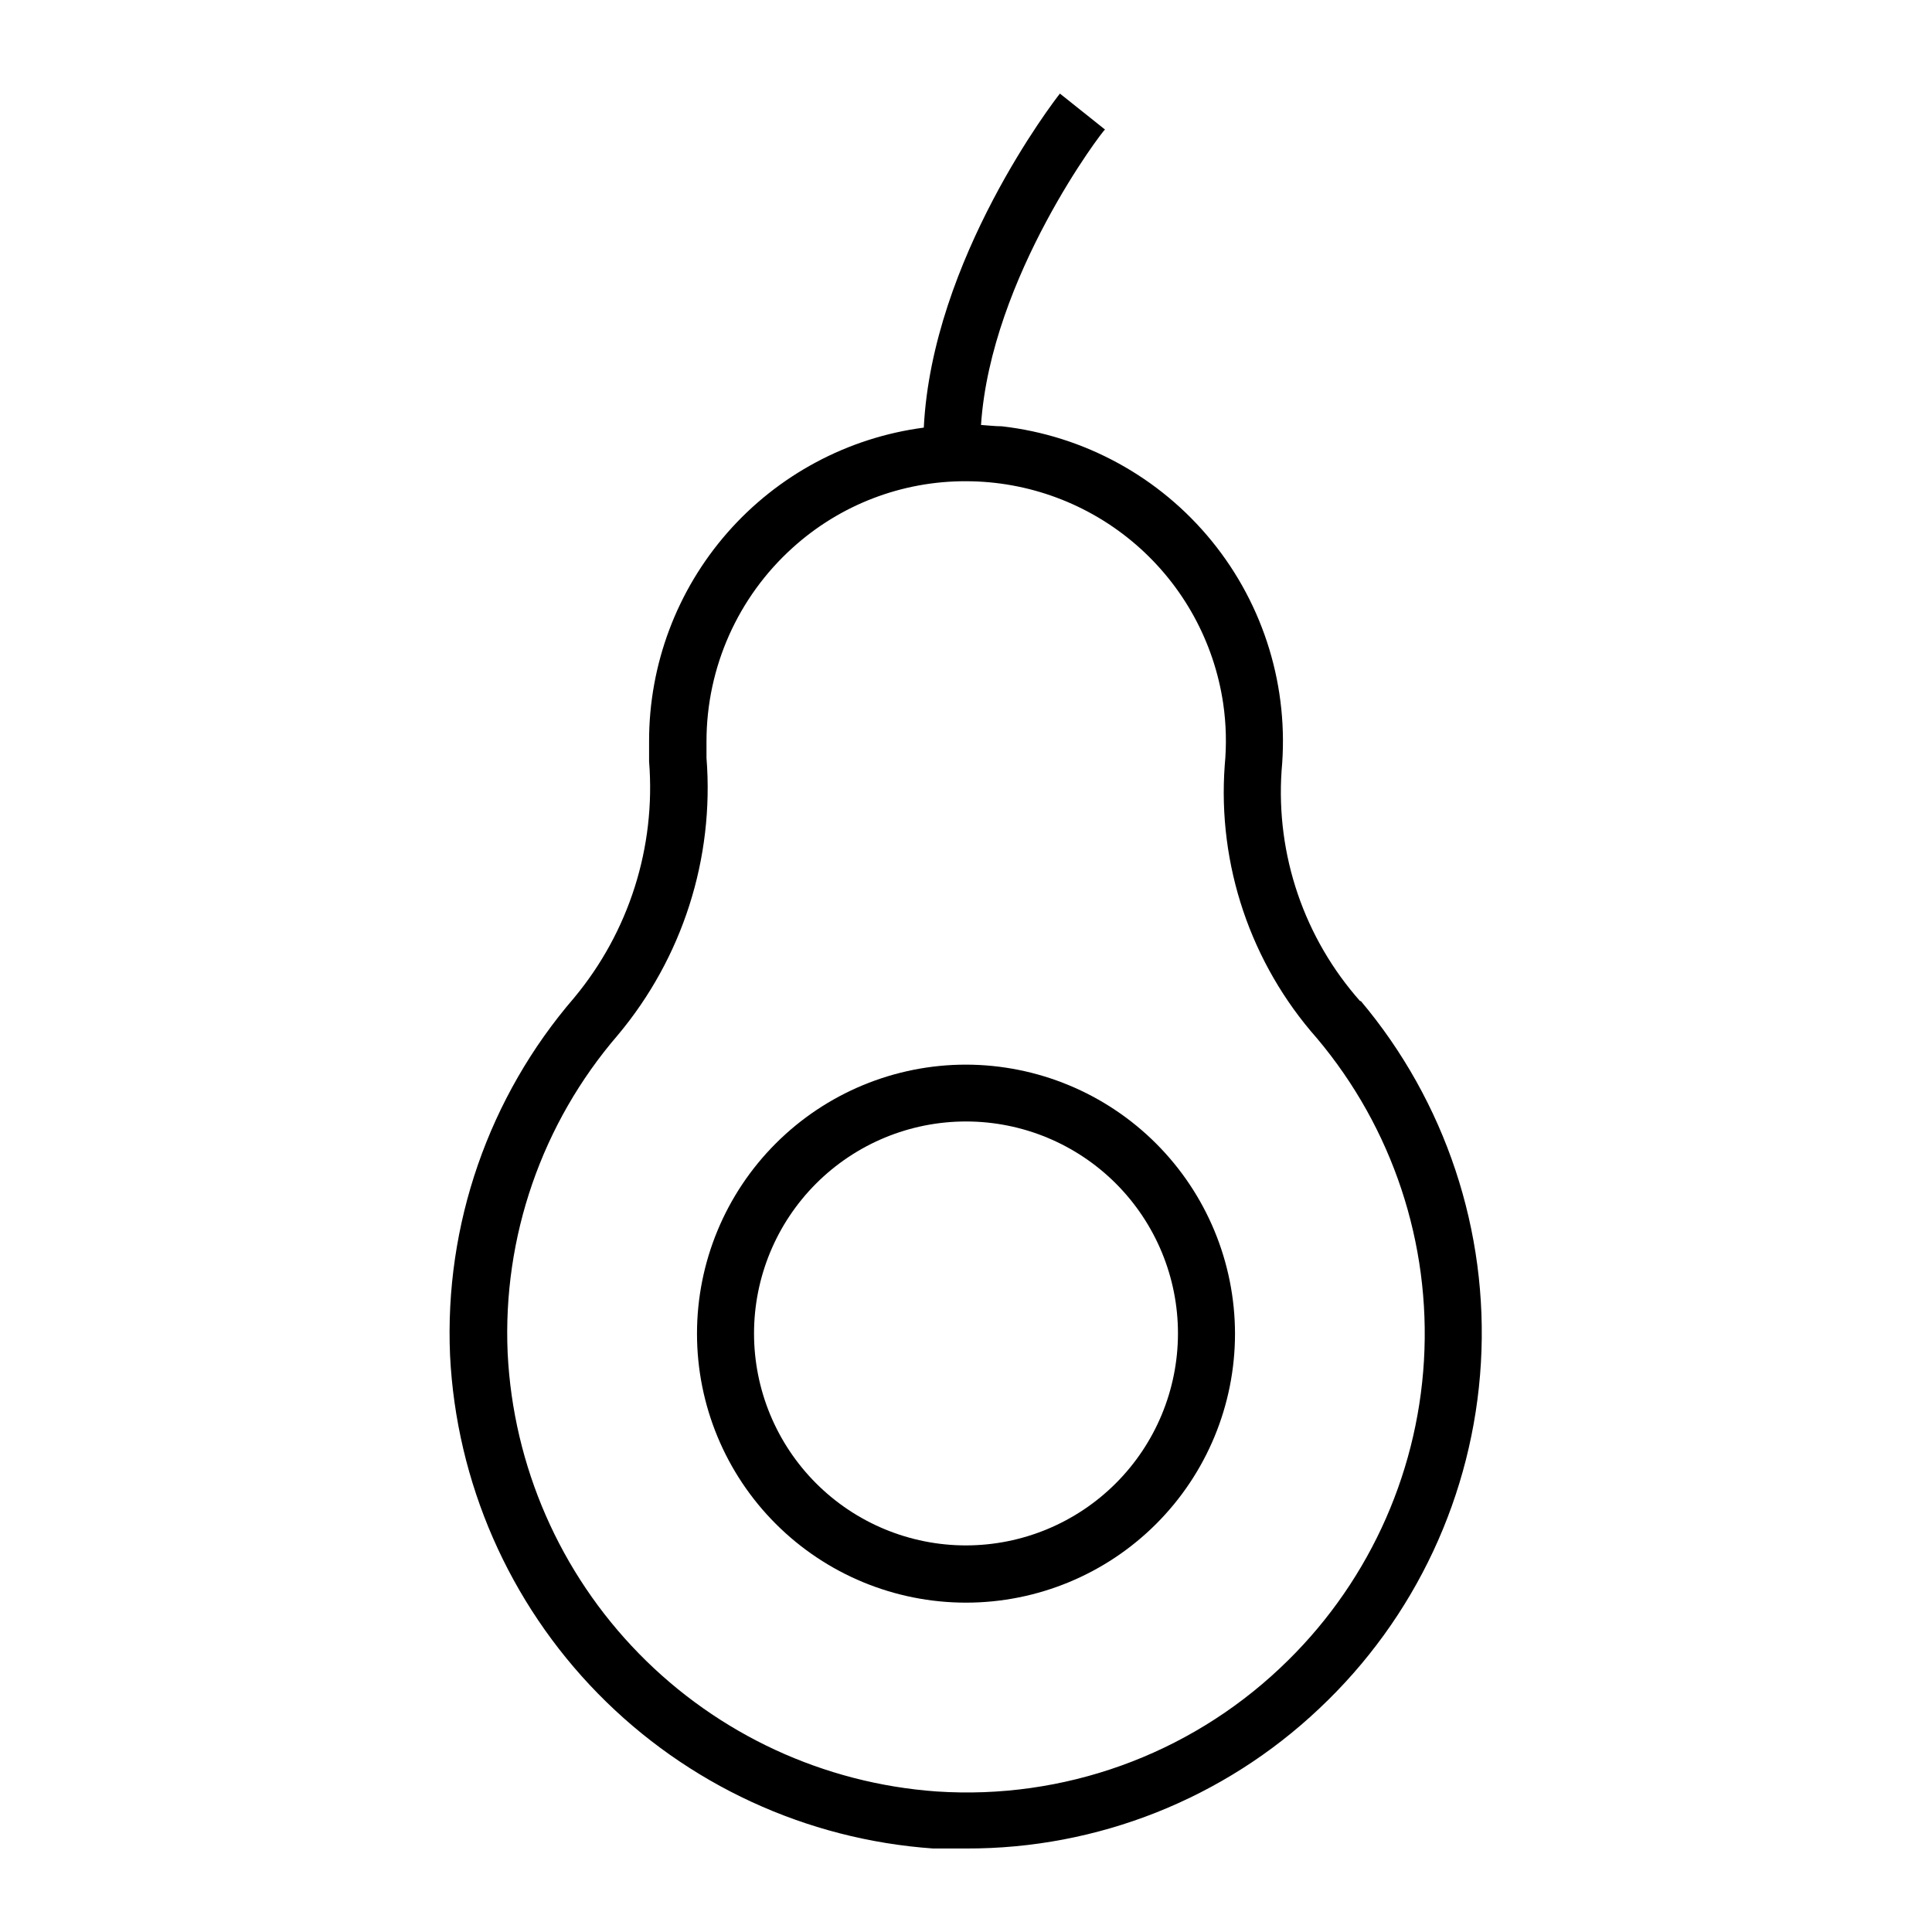 <?xml version="1.0" encoding="UTF-8"?>
<!-- Uploaded to: SVG Repo, www.svgrepo.com, Generator: SVG Repo Mixer Tools -->
<svg fill="#000000" width="800px" height="800px" version="1.1" viewBox="144 144 512 512" xmlns="http://www.w3.org/2000/svg">
 <g>
  <path d="m504.54 409.42c-14.906-16.766-22.441-38.828-20.906-61.211 2.035-21.887-4.586-43.703-18.453-60.762-13.867-17.059-33.867-28-55.711-30.477-1.812 0-3.68-0.25-5.492-0.352 2.621-39.301 32.496-78.293 32.852-78.293l-11.941-9.523c-1.461 1.812-33.855 43.883-36.074 88.52-20.156 2.652-38.66 12.555-52.059 27.852-13.395 15.297-20.77 34.941-20.742 55.277v5.34c1.816 22.688-5.328 45.188-19.898 62.672-22.609 26.242-34.355 60.113-32.848 94.719 1.664 33.668 15.613 65.559 39.203 89.641 23.59 24.082 55.188 38.684 88.812 41.047h8.816c34.773 0.098 68.254-13.18 93.508-37.082 25.48-23.938 40.812-56.73 42.848-91.629 2.035-34.902-9.387-69.254-31.914-95.988zm-21.312 176.64c-24.461 23.078-57.43 34.926-90.988 32.699-29.875-2.121-57.945-15.109-78.895-36.516-20.953-21.406-33.336-49.746-34.812-79.664-1.359-30.77 9.07-60.898 29.168-84.238 17.172-20.473 25.621-46.867 23.527-73.504v-4.383c0.008-19.559 8.301-38.195 22.824-51.289 12.582-11.402 28.969-17.691 45.949-17.633 16.543 0.016 32.527 5.981 45.039 16.801 12.512 10.82 20.719 25.777 23.125 42.145 0.785 5.406 0.922 10.887 0.402 16.324-1.934 26.422 6.879 52.508 24.434 72.348 20.031 23.789 30.184 54.355 28.363 85.402-1.816 31.047-15.465 60.219-38.137 81.508z"/>
  <path d="m400 426.14c-18.91 0-37.043 7.512-50.41 20.883-13.371 13.367-20.879 31.5-20.879 50.406 0 18.91 7.508 37.043 20.879 50.41 13.367 13.371 31.5 20.879 50.41 20.879 18.906 0 37.039-7.508 50.406-20.879 13.371-13.367 20.883-31.5 20.883-50.41-0.027-18.898-7.547-37.016-20.91-50.379-13.363-13.363-31.48-20.883-50.379-20.91zm0 127.41c-14.902 0-29.195-5.918-39.73-16.457-10.535-10.539-16.449-24.832-16.445-39.734 0.004-14.902 5.93-29.191 16.469-39.723 10.543-10.531 24.836-16.441 39.738-16.434 14.902 0.008 29.191 5.938 39.719 16.48 10.527 10.547 16.438 24.844 16.422 39.742-0.023 14.887-5.953 29.156-16.484 39.676s-24.805 16.438-39.688 16.449z"/>
 </g>
</svg>